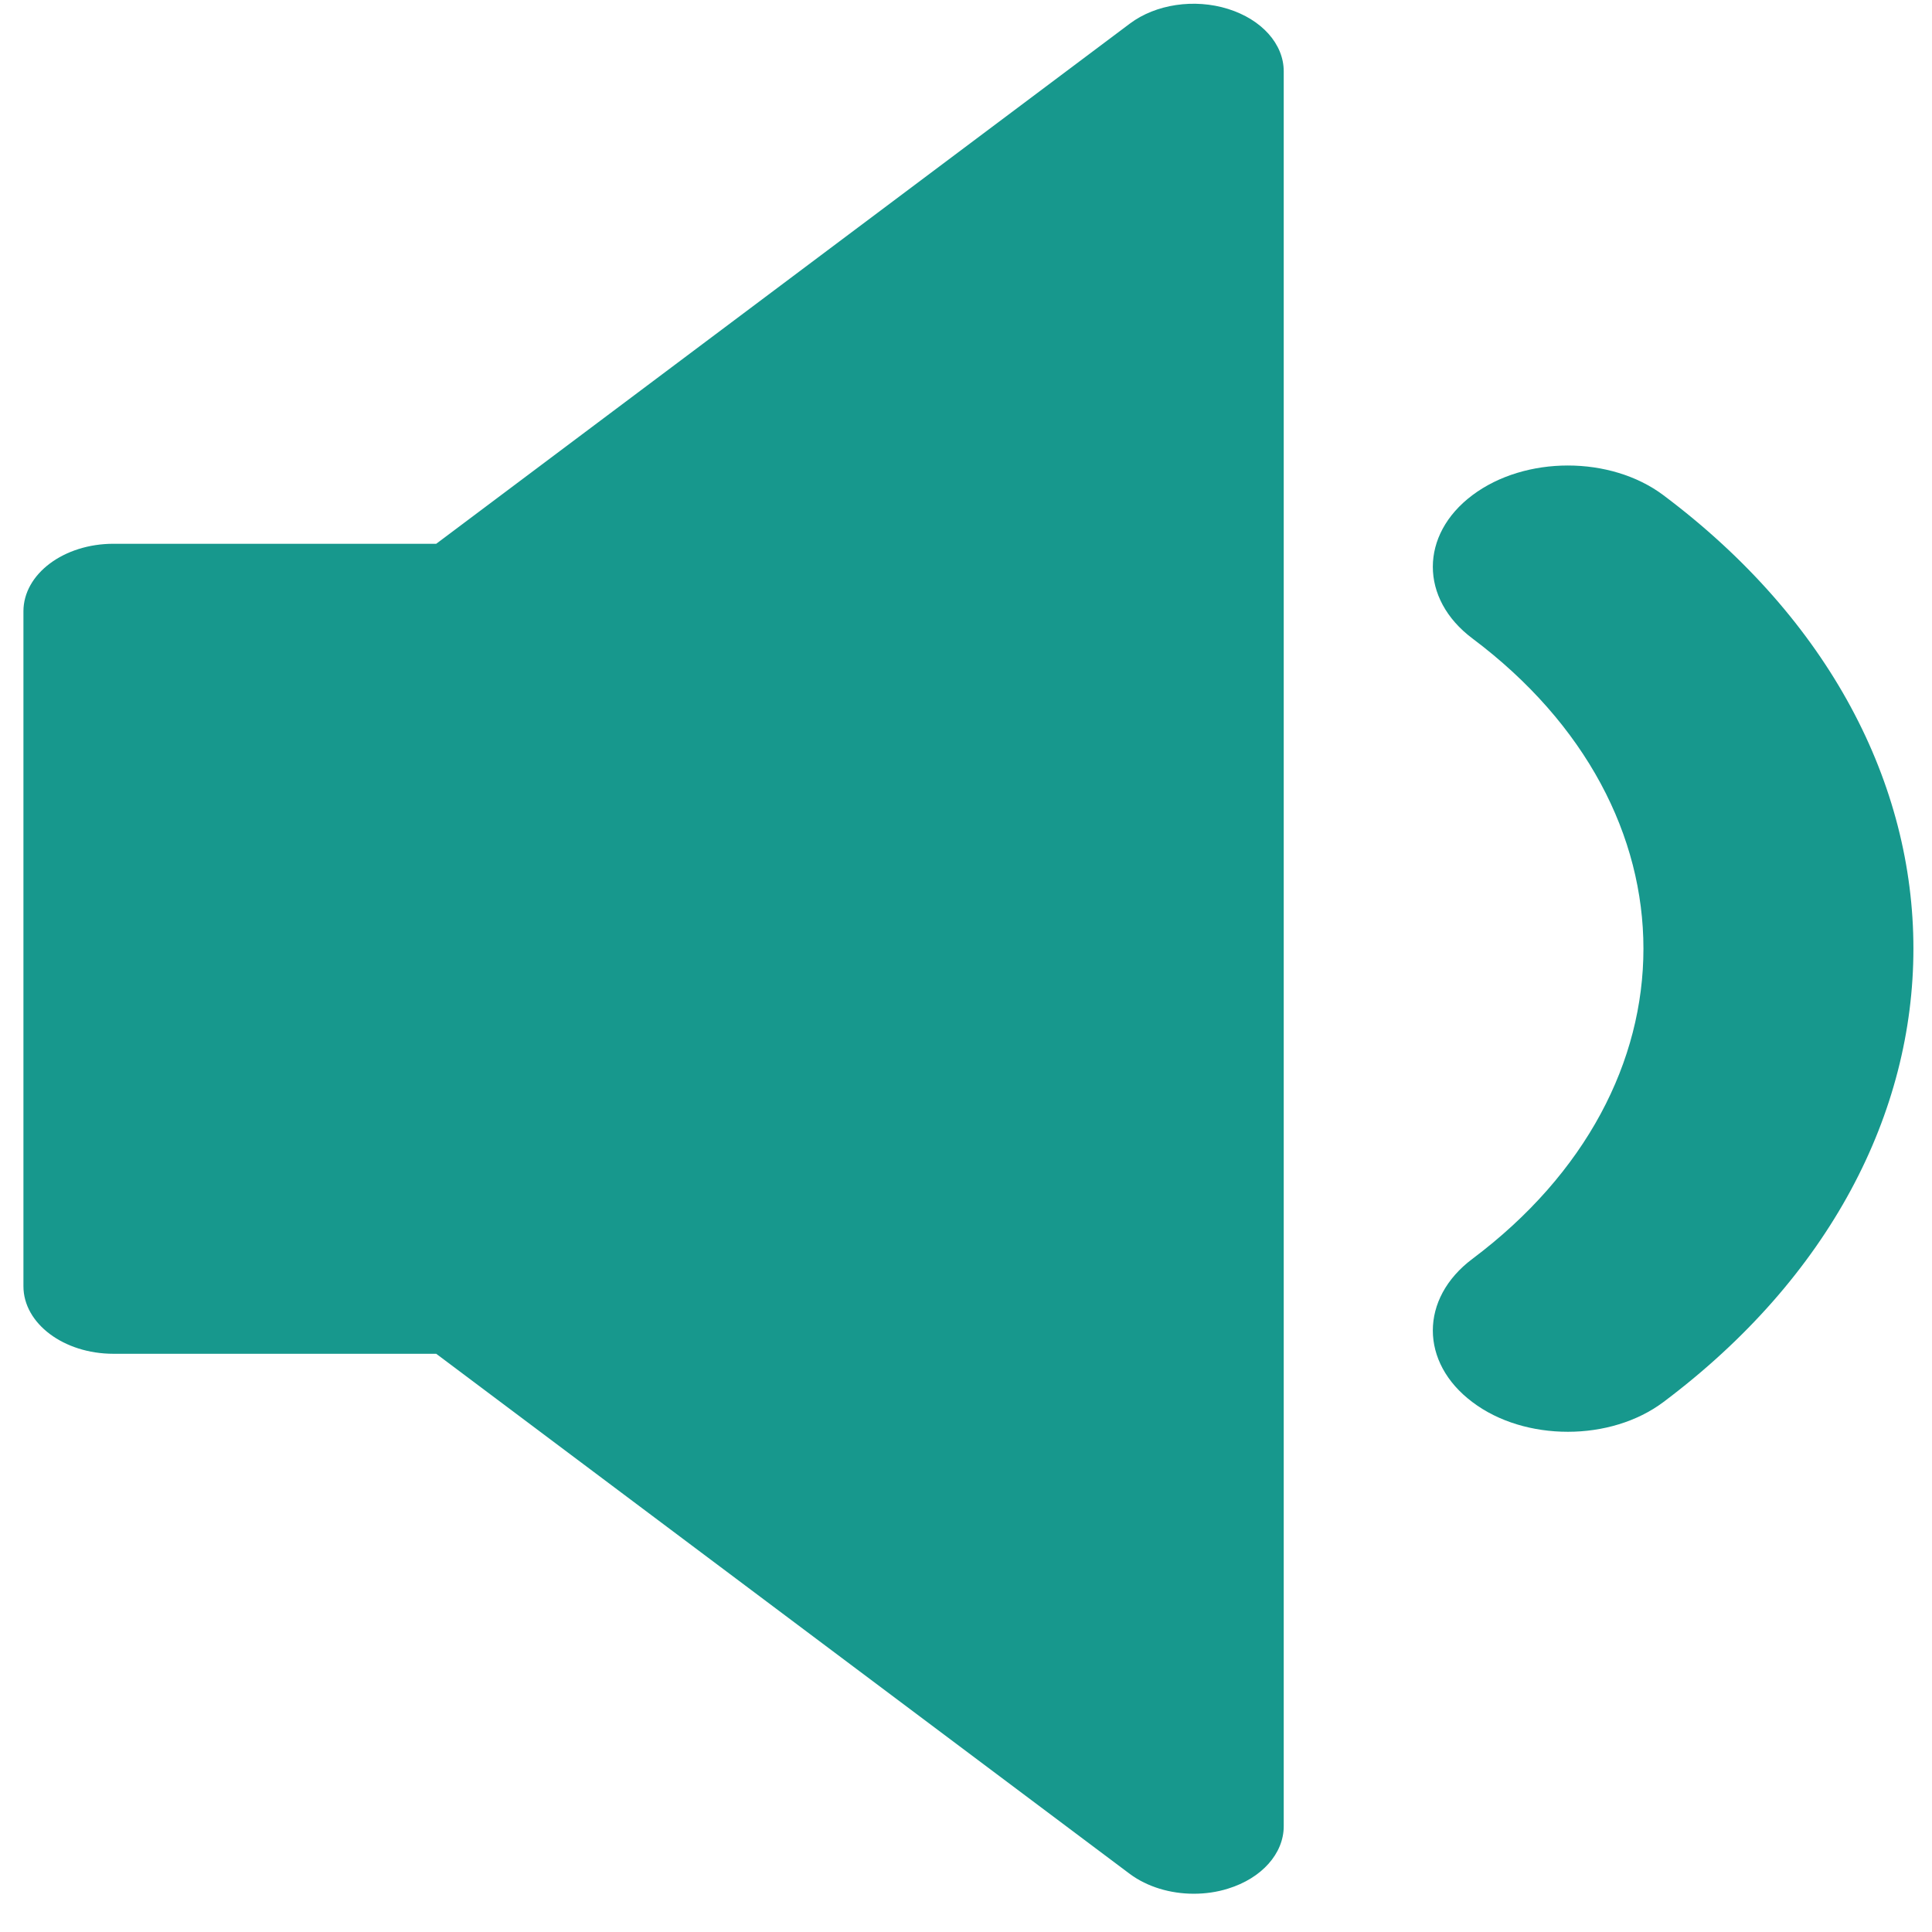 <svg width="46" height="46" viewBox="0 0 46 46" fill="none" xmlns="http://www.w3.org/2000/svg">
<path d="M37.328 34.09C36.505 34.09 35.682 33.856 35.057 33.383C33.801 32.441 33.801 30.915 35.057 29.973C40.487 25.901 40.487 19.273 35.057 15.201C33.801 14.259 33.801 12.732 35.057 11.79C36.312 10.848 38.348 10.848 39.604 11.79C47.542 17.743 47.542 27.427 39.604 33.383C38.978 33.852 38.156 34.09 37.333 34.09H37.328Z" fill="#17988D"/>
<path d="M28.422 45.089C27.864 45.089 27.316 44.925 26.904 44.62L10.386 32.233H2.701C1.518 32.233 0.558 31.512 0.558 30.625V14.555C0.558 13.667 1.518 12.947 2.701 12.947H10.386L26.904 0.56C27.517 0.1 28.439 -0.038 29.24 0.213C30.042 0.464 30.565 1.048 30.565 1.698V43.482C30.565 44.131 30.042 44.72 29.24 44.967C28.975 45.051 28.696 45.089 28.422 45.089Z" fill="#17988D"/>
</svg>
